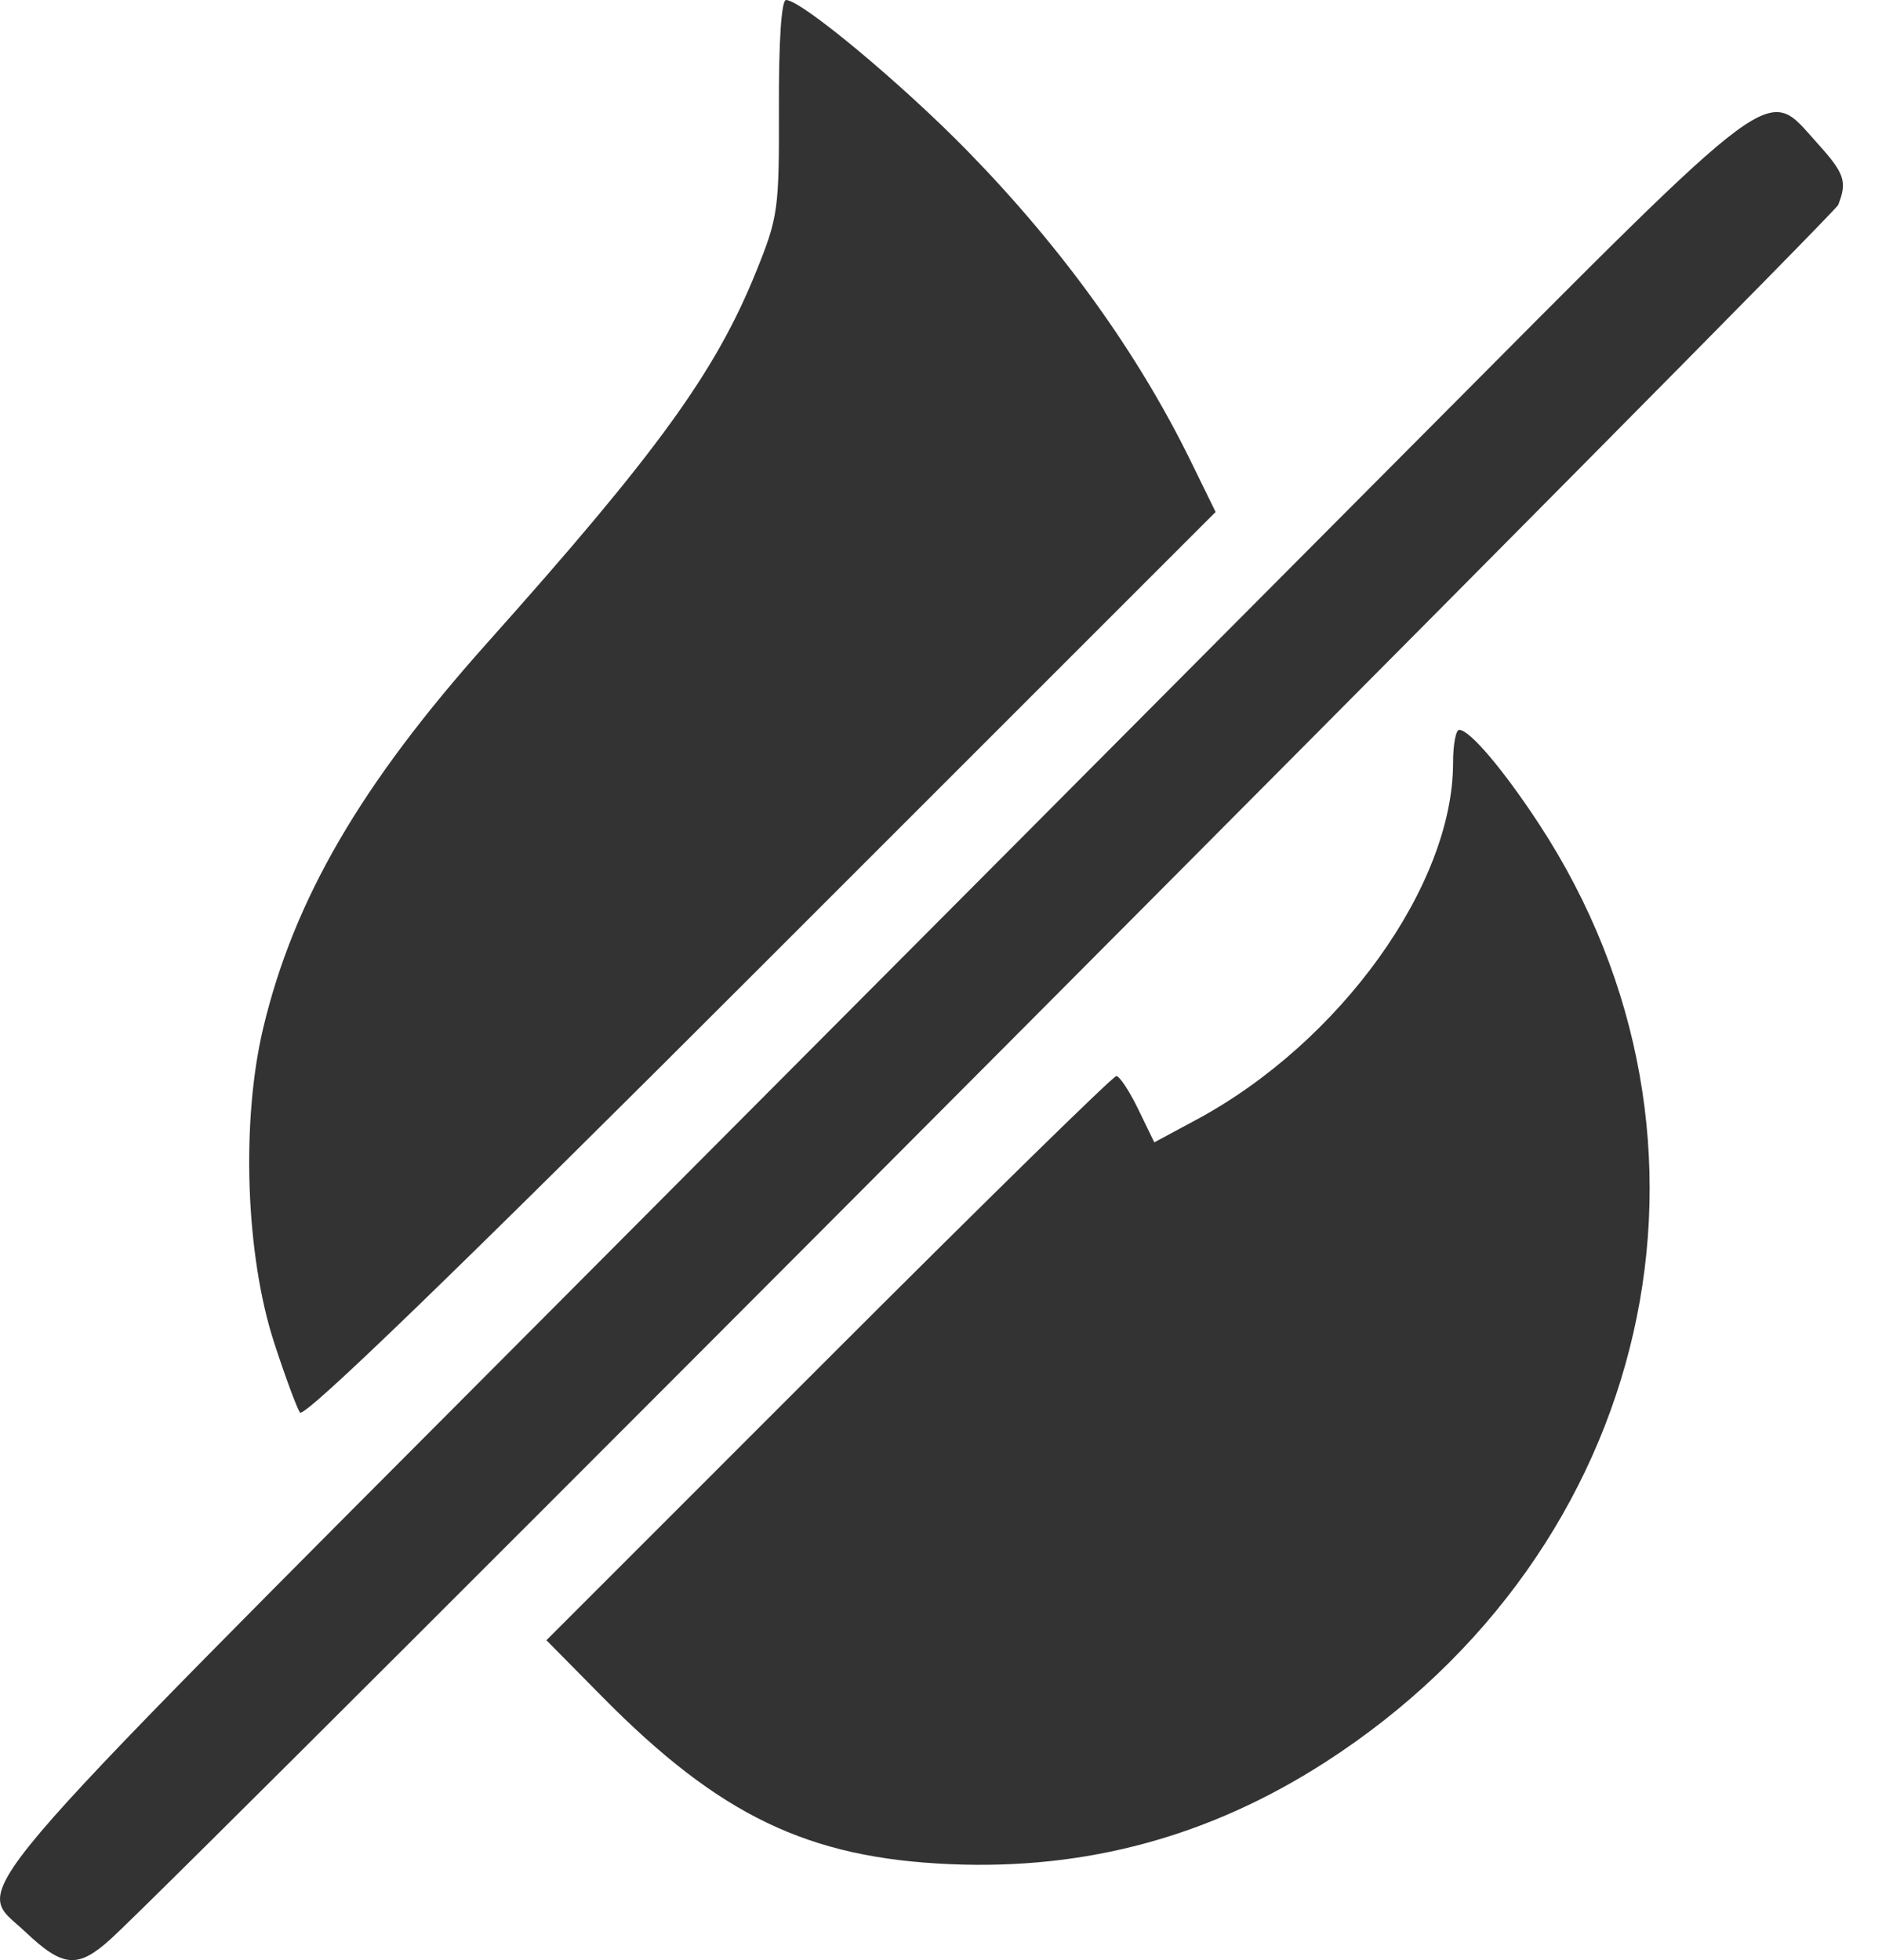 <?xml version="1.0" encoding="UTF-8"?> <svg xmlns="http://www.w3.org/2000/svg" width="24" height="25" viewBox="0 0 24 25" fill="none"><path d="M9.643 3.463C9.924 2.767 9.937 2.676 9.933 1.368C9.93 0.527 9.965 0 10.024 0C10.219 0 11.505 1.072 12.348 1.936C13.553 3.172 14.51 4.504 15.184 5.88L15.502 6.53L9.701 12.331C5.808 16.225 3.876 18.094 3.825 18.016C3.783 17.952 3.636 17.554 3.498 17.131C3.132 16.012 3.072 14.301 3.358 13.106C3.749 11.47 4.602 10.004 6.212 8.201C8.383 5.77 9.125 4.746 9.643 3.463Z" fill="#333333"></path><path d="M7.036 16.702C10.903 12.821 15.902 7.799 18.146 5.542C22.746 0.918 22.511 1.091 23.173 1.824C23.525 2.213 23.559 2.315 23.441 2.614C23.383 2.76 2.367 23.86 1.417 24.726C0.992 25.112 0.805 25.097 0.319 24.636C-0.329 24.021 -0.747 24.515 7.036 16.702Z" fill="#333333"></path><path d="M15.257 14.281C17.088 13.296 18.53 11.292 18.53 9.731C18.53 9.499 18.565 9.309 18.608 9.309C18.742 9.309 19.169 9.812 19.626 10.509C22.28 14.561 21.09 19.78 16.898 22.477C15.426 23.424 13.853 23.851 12.115 23.776C10.304 23.698 9.177 23.156 7.686 21.647L6.968 20.92L10.565 17.322C12.543 15.343 14.195 13.724 14.236 13.724C14.276 13.724 14.402 13.914 14.515 14.147L14.72 14.57L15.257 14.281Z" fill="#333333"></path></svg> 